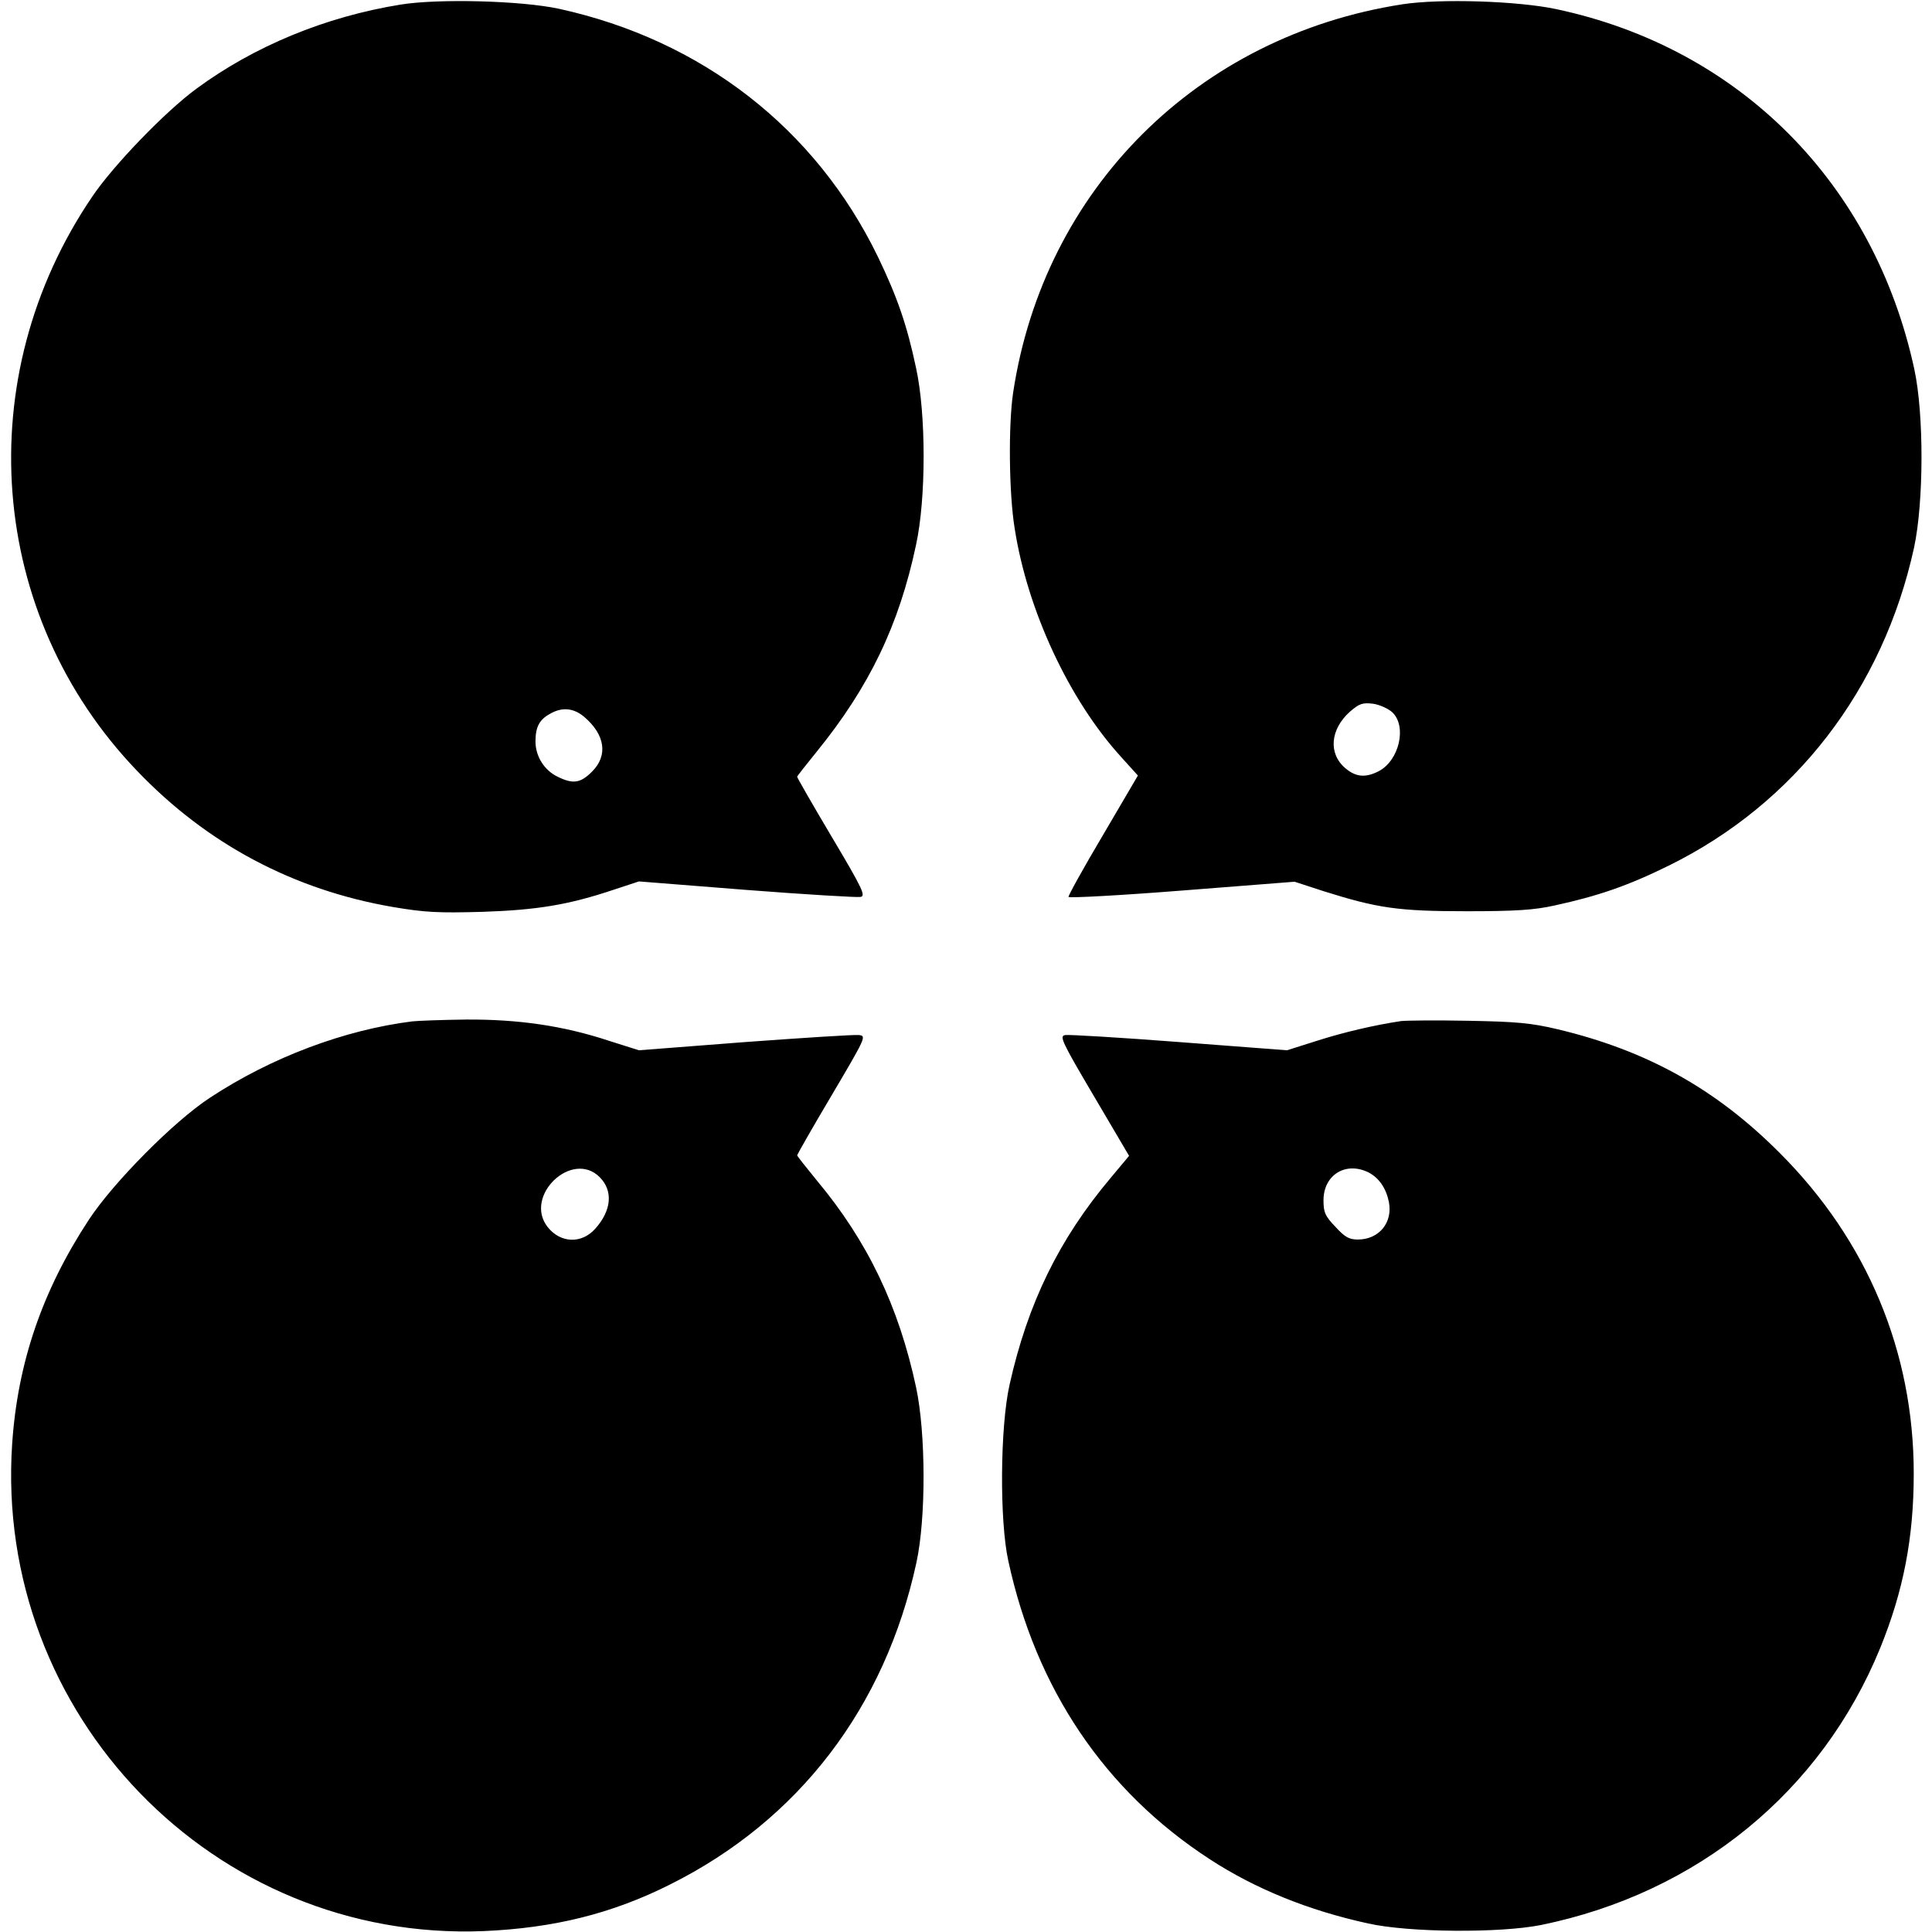 <svg version="1" xmlns="http://www.w3.org/2000/svg" width="846.667" height="846.667" viewBox="0 0 635 635"><path d="M131.7 1.5c-24.8 4-48.2 13.7-67.2 27.7-10.2 7.5-27.1 25-34.1 35.3C-10.1 124-4.1 202.1 45 253.3c23 24.1 51.5 39.2 84.1 44.8 10.6 1.8 14.9 2 29.4 1.6 18.1-.6 28.4-2.3 43.3-7.3l8.2-2.7 35.4 2.8c19.4 1.5 36.3 2.5 37.4 2.3 1.8-.3.9-2.4-9.4-19.7-6.3-10.6-11.4-19.5-11.4-19.8 0-.2 2.9-3.9 6.4-8.2 17.3-21.3 27.1-41.6 32.7-68.1 3.3-15.2 3.3-42.9 0-58-3-14.2-6.2-23.4-12.5-36.5-20.5-42.3-57.9-71.3-104.8-81.6-12.5-2.7-39.7-3.4-52.1-1.4zM192 235.6c6.9 5.9 7.9 12.7 2.6 18-3.8 3.8-6.2 4.2-11.3 1.7-4.4-2.1-7.3-6.7-7.3-11.6 0-4.8 1.3-7.2 4.8-9.1 4-2.3 7.7-1.9 11.2 1zM461 1.4C393.6 11.8 343.1 62.2 333 129c-1.6 10.6-1.4 33.1.5 44.7 4.2 27 17.9 56.3 34.9 75l5.6 6.2-11.5 19.6c-6.4 10.8-11.5 20-11.3 20.3.2.4 17-.5 37.3-2.1l37-2.9 9.5 3.1c17.8 5.6 24.5 6.6 47 6.6 16.2 0 22.3-.4 29-1.9 14.2-3.1 23.9-6.4 37.5-13.1 41.4-20.4 70.4-57.9 80.6-104.5 3.2-14.9 3.3-43.7.1-58.6C616 60.3 571.8 15.8 511.5 3 498.8.3 473.4-.5 461 1.4zm-3.4 232.7c4.9 4.6 2.3 15.9-4.5 19.4-4.3 2.2-7.5 1.9-10.9-1-5.7-4.8-5-12.8 1.5-18.6 3.1-2.7 4.2-3 7.6-2.6 2.1.3 5 1.6 6.3 2.8zM135.5 335.7c-22.3 2.8-46.3 11.8-66.5 25.1-11.8 7.7-31.8 27.9-39.8 40.1-15.3 23.3-23.4 47-25.2 73.6-6 89 66.3 163.8 155 160.2 23-1 42.1-5.7 61.2-15.3 42.3-21.1 70.7-58.2 81-105.8 3.2-14.7 3.1-42.6-.1-57.6-5.7-26.6-15.9-48-32.7-68.1-3.5-4.3-6.4-7.9-6.4-8.2 0-.2 5.1-9.2 11.4-19.8 11.1-18.8 11.4-19.4 9-19.7-1.4-.2-18.3.9-37.5 2.3l-34.9 2.7-9.8-3.1c-15.1-5-29.9-7.1-47-7-8.1.1-16 .4-17.7.6zm61.6 51.2c4.5 4.5 3.9 11-1.5 17-4.5 5-11.4 4.7-15.6-.6-8-10.2 8-25.5 17.1-16.4zM460.5 335.6c-8.7 1.3-19 3.7-27.7 6.5l-9.8 3.1-35.4-2.7c-19.5-1.5-36.4-2.5-37.5-2.3-2 .3-1.1 2.2 9.4 20l11.6 19.7-6.1 7.3c-16.9 20.1-27.2 41.1-33.2 68-3.1 13.9-3.3 44.6-.4 57.8 9.1 42.1 31.7 75.6 66.1 98 15 9.8 32.5 16.9 52.2 21.2 13.4 3 43.3 3.2 56.8.5 51.4-10.5 92.2-43.8 111.5-91.1 7.6-18.7 11-36.1 11-57.3 0-40-15.3-76.6-44-105.3-21-21.1-43.7-33.7-73-40.7-8.9-2.1-13.5-2.5-29.5-2.8-10.4-.2-20.3-.1-22 .1zm-10.6 49.8c3.4 1.8 5.7 5.2 6.6 9.7 1.3 6.8-3.3 12.3-10.2 12.3-2.9 0-4.3-.8-7.4-4.2-3.4-3.5-3.9-4.8-3.9-8.7 0-8.4 7.4-12.9 14.9-9.1z"/></svg>